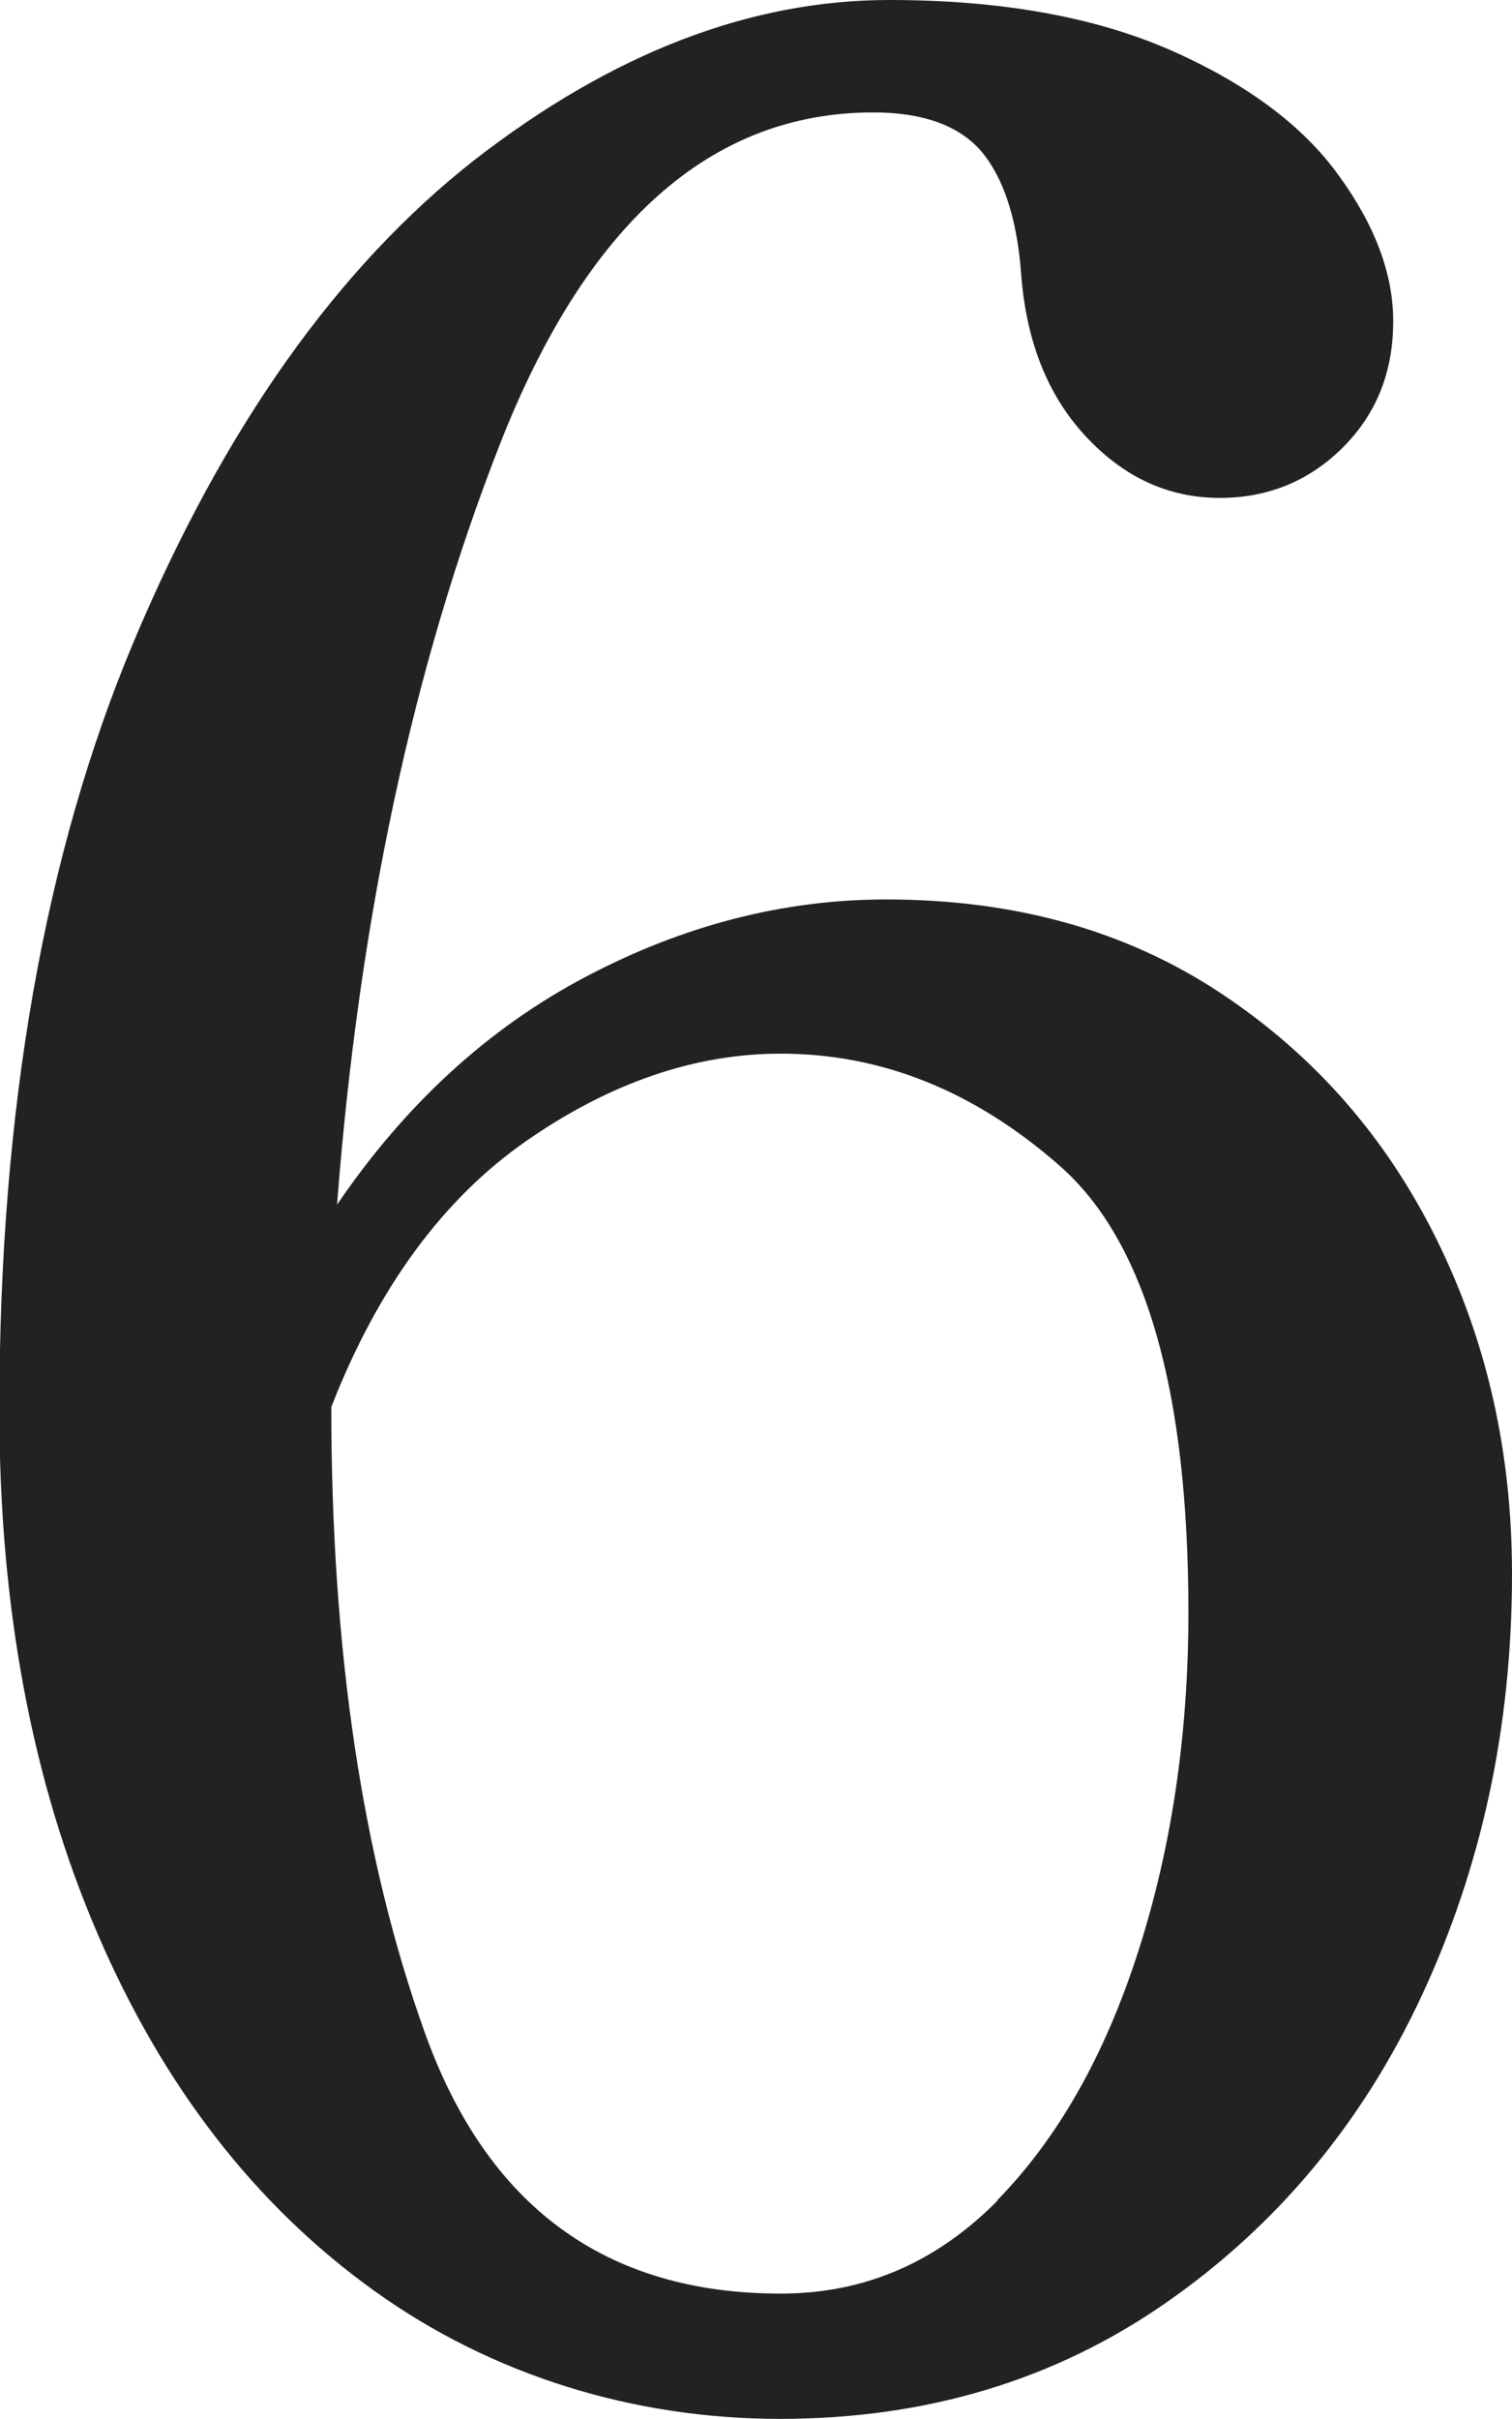 <?xml version="1.0" encoding="UTF-8"?><svg id="b" xmlns="http://www.w3.org/2000/svg" viewBox="0 0 23.55 37.65"><defs><style>.d{fill:#222;}</style></defs><g id="c"><path class="d" d="m19,15.45c1.47.97,2.59,2.25,3.38,3.85s1.17,3.33,1.17,5.2c0,2.37-.47,4.55-1.4,6.55-.93,2-2.27,3.6-4,4.8-1.73,1.2-3.73,1.8-6,1.8s-4.48-.67-6.33-2c-1.85-1.33-3.28-3.18-4.3-5.55-1.02-2.37-1.53-5.08-1.53-8.15,0-4.67.7-8.66,2.1-11.98,1.4-3.32,3.17-5.81,5.3-7.48C9.53.83,11.68,0,13.85,0c1.73,0,3.19.26,4.38.78,1.18.52,2.06,1.17,2.62,1.95.57.78.85,1.54.85,2.27,0,.8-.27,1.46-.8,1.98-.53.52-1.17.77-1.9.77-.8,0-1.5-.32-2.1-.97-.6-.65-.93-1.51-1-2.58-.07-.83-.28-1.45-.62-1.85-.35-.4-.91-.6-1.68-.6-2.53,0-4.47,1.73-5.82,5.18-1.35,3.45-2.19,7.39-2.53,11.82,1.07-1.57,2.36-2.75,3.88-3.55,1.52-.8,3.08-1.2,4.67-1.2,2,0,3.73.48,5.2,1.45Zm-3.47,18.8c.95-.97,1.68-2.26,2.2-3.88.52-1.62.78-3.38.78-5.27,0-3.47-.67-5.78-2-6.95-1.33-1.17-2.78-1.75-4.35-1.75-1.33,0-2.65.45-3.95,1.35-1.3.9-2.32,2.28-3.05,4.15,0,3.77.48,7.01,1.45,9.72.97,2.72,2.82,4.08,5.55,4.08,1.3,0,2.42-.48,3.38-1.45Z"/></g></svg>